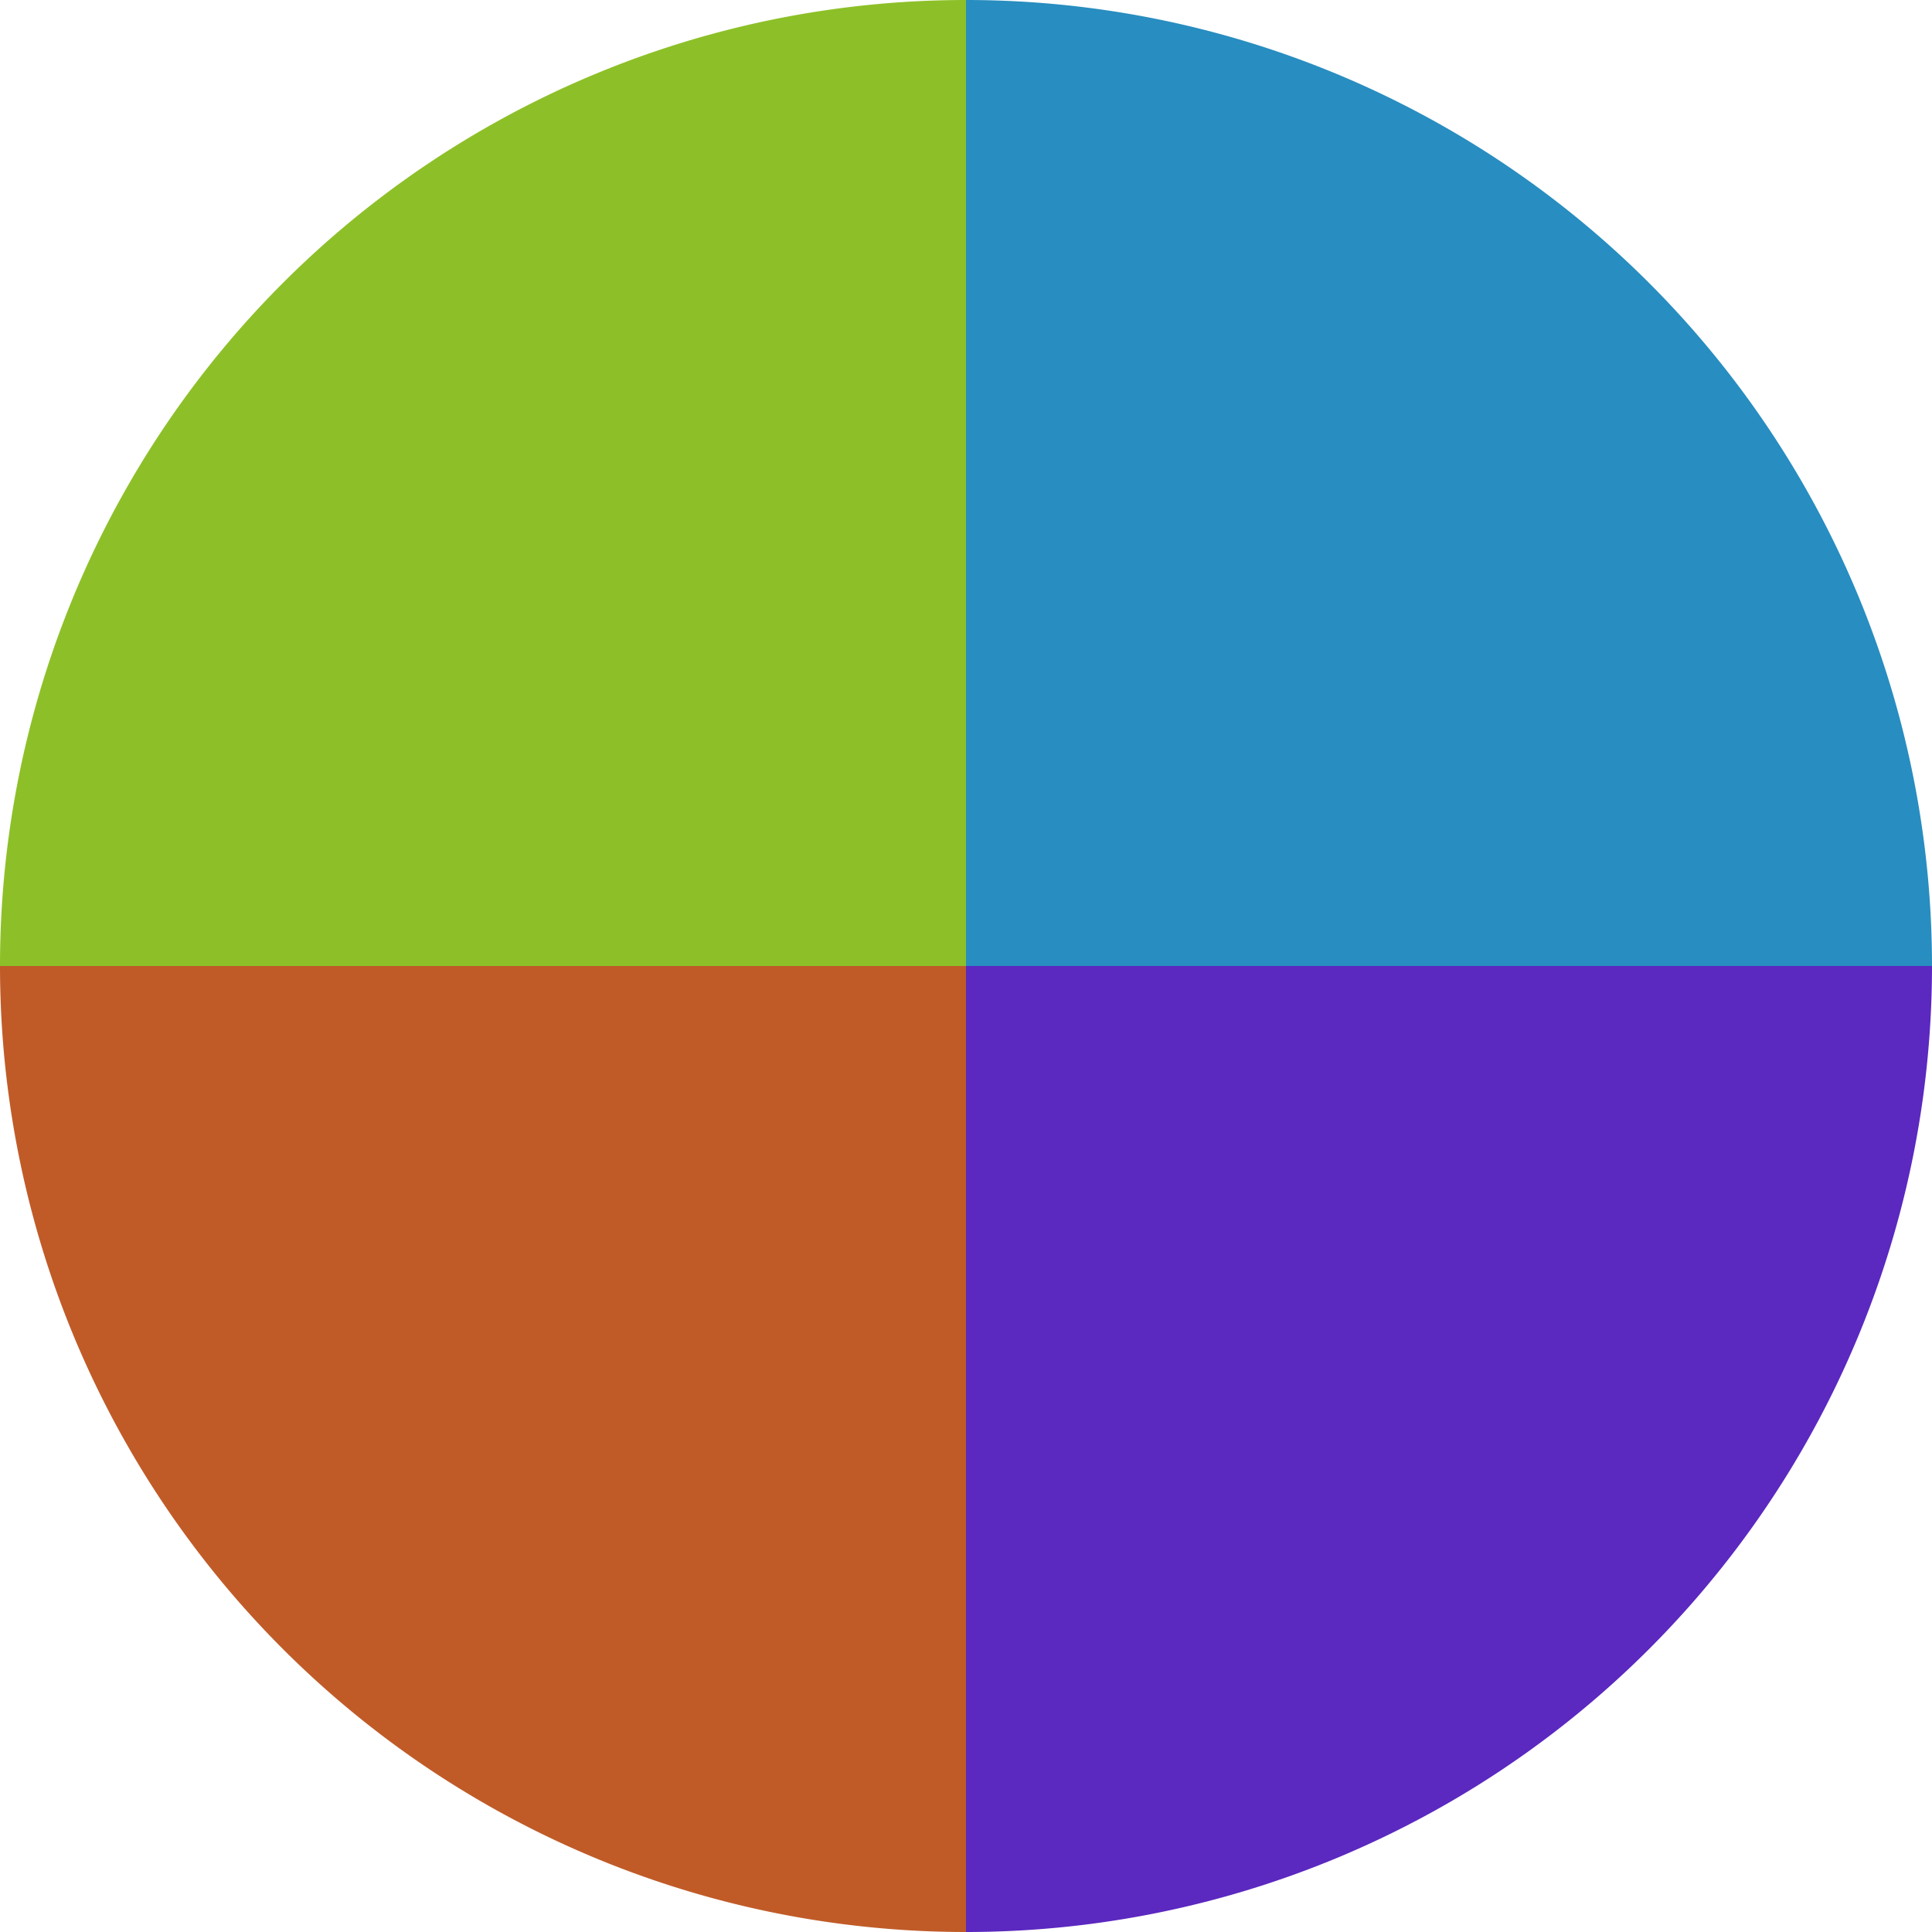 <?xml version="1.0" standalone="no"?>
<svg width="500" height="500" viewBox="-1 -1 2 2" xmlns="http://www.w3.org/2000/svg">
        <path d="M 0 -1 
             A 1,1 0 0,1 1 0             L 0,0
             z" fill="#288dc0" />
            <path d="M 1 0 
             A 1,1 0 0,1 0 1             L 0,0
             z" fill="#5b28c0" />
            <path d="M 0 1 
             A 1,1 0 0,1 -1 0             L 0,0
             z" fill="#c05b28" />
            <path d="M -1 0 
             A 1,1 0 0,1 -0 -1             L 0,0
             z" fill="#8dc028" />
    </svg>

